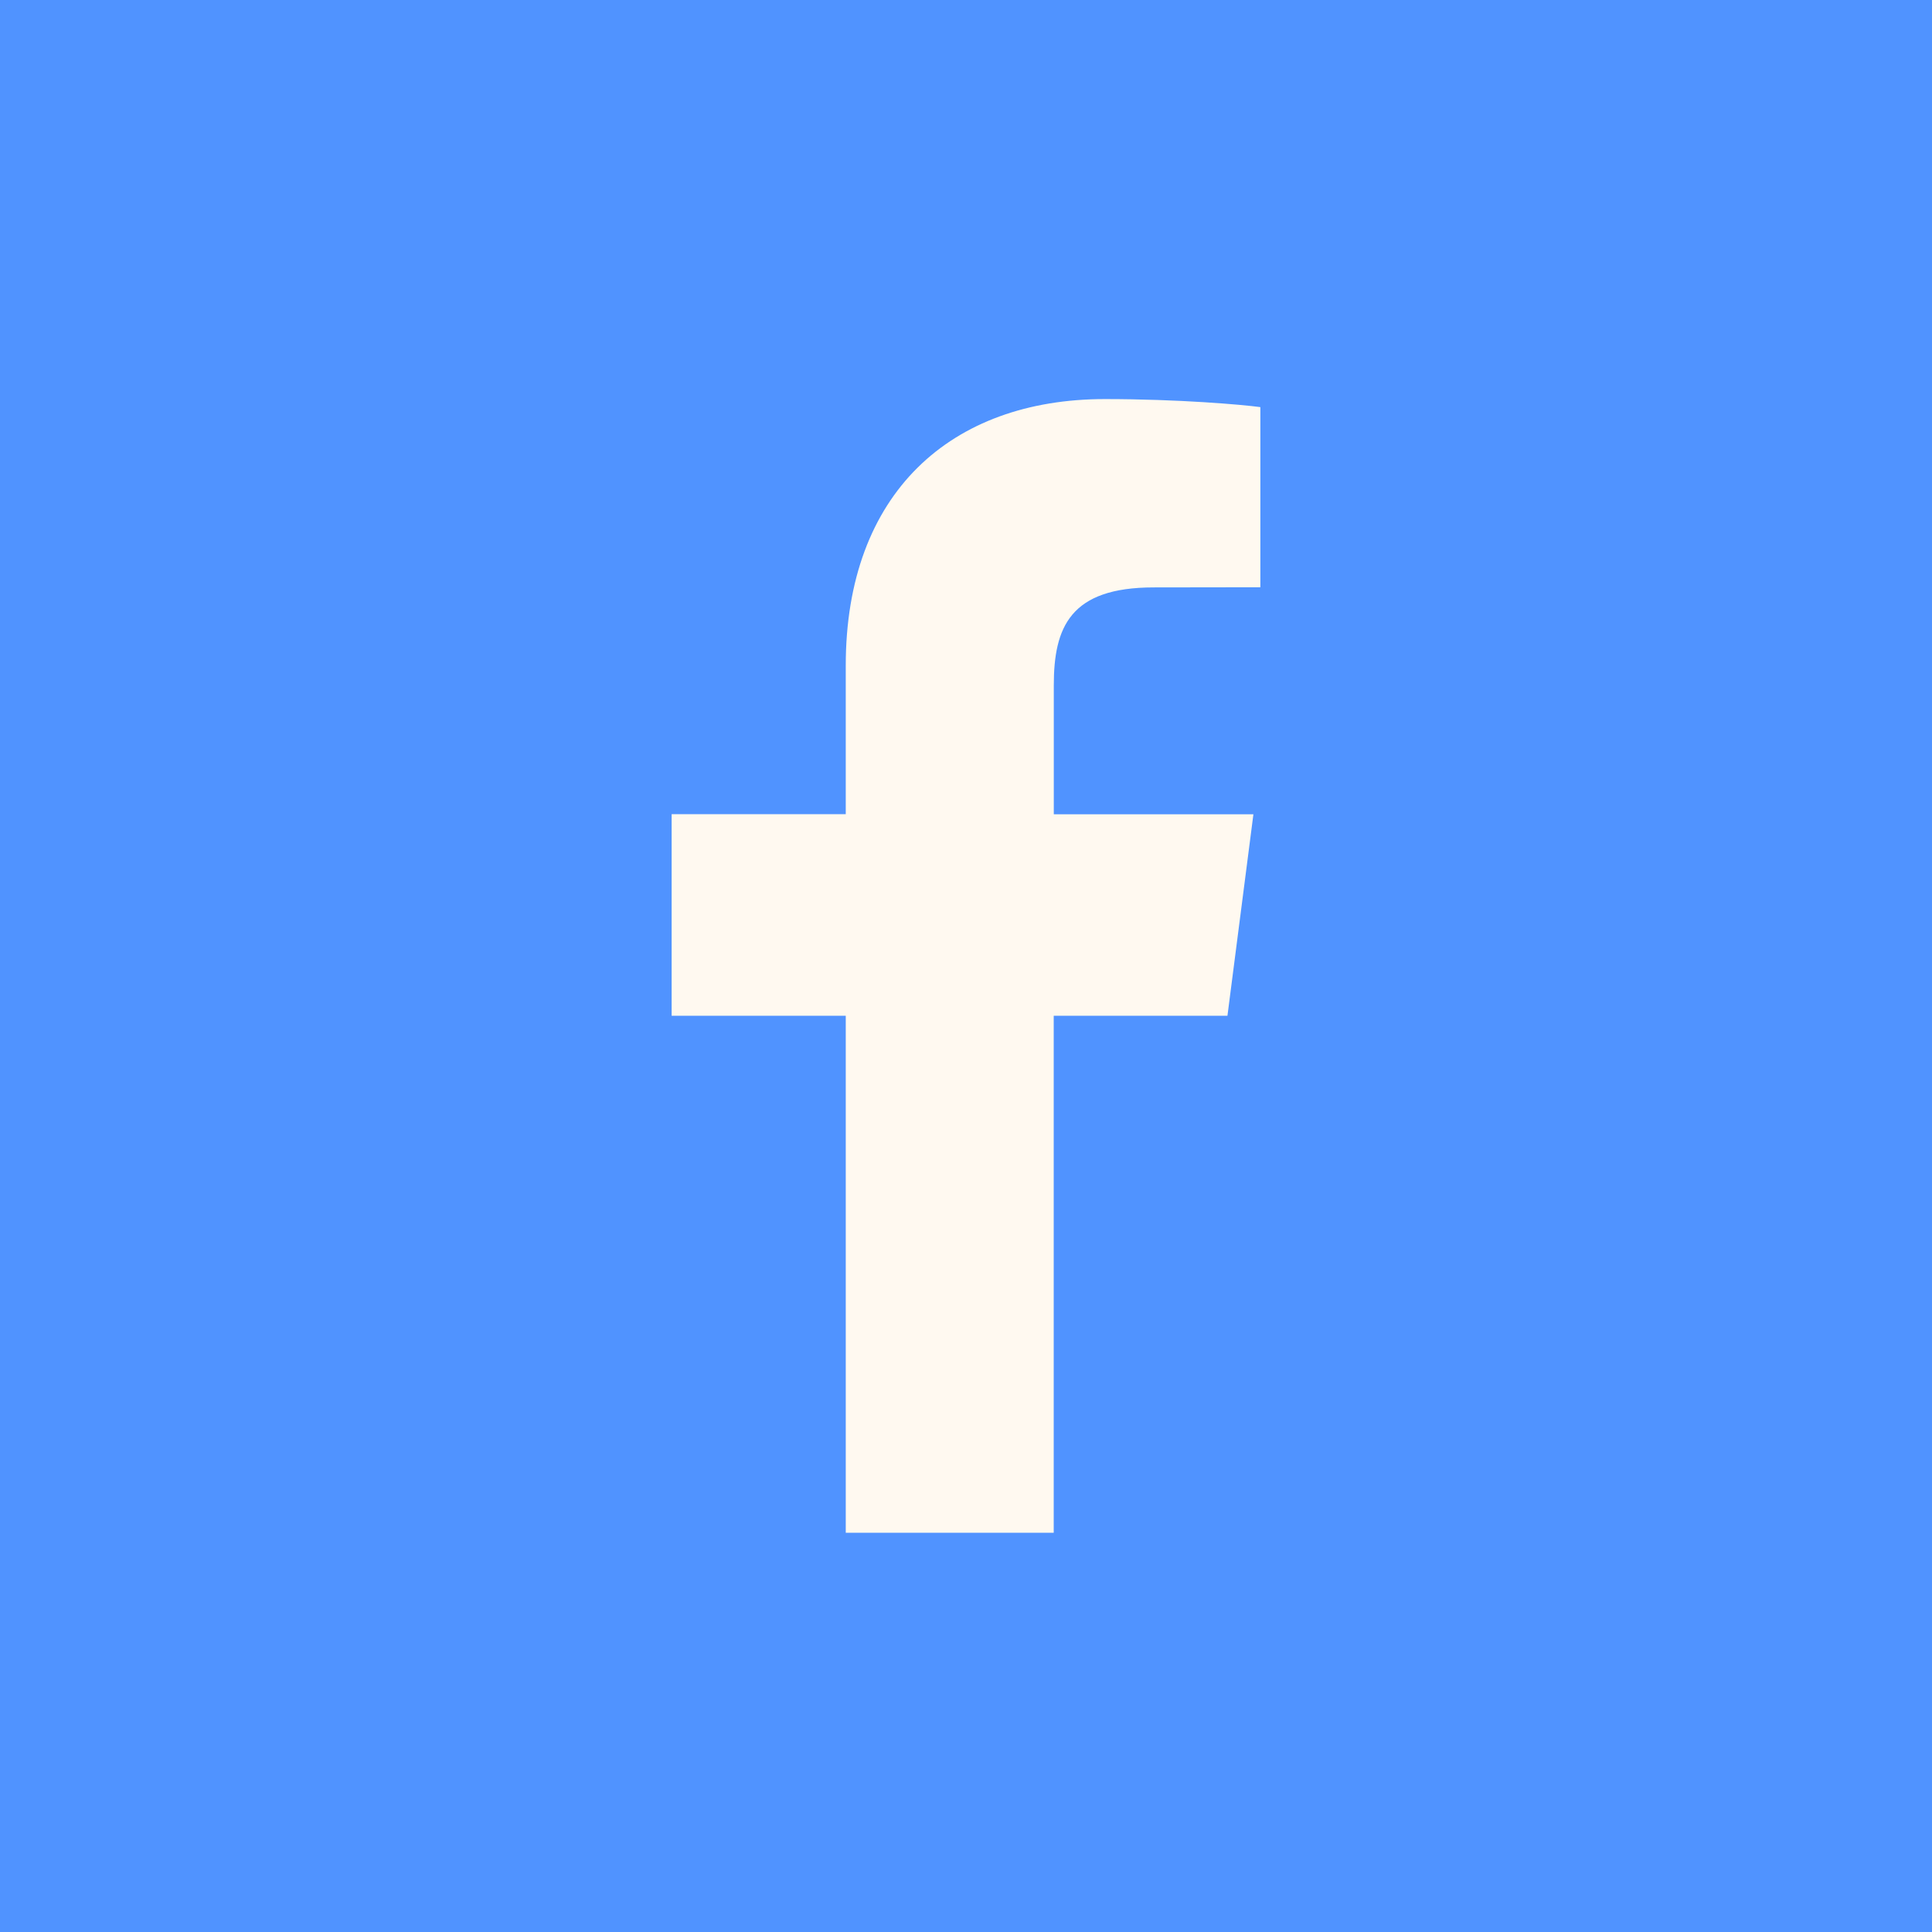 <?xml version="1.0" encoding="utf-8"?>
<!-- Generator: Adobe Illustrator 16.0.0, SVG Export Plug-In . SVG Version: 6.00 Build 0)  -->
<!DOCTYPE svg PUBLIC "-//W3C//DTD SVG 1.1//EN" "http://www.w3.org/Graphics/SVG/1.1/DTD/svg11.dtd">
<svg version="1.1" id="Layer_1" xmlns="http://www.w3.org/2000/svg" xmlns:xlink="http://www.w3.org/1999/xlink" x="0px" y="0px"
	 width="25px" height="25px" viewBox="0 0 25 25" enable-background="new 0 0 25 25" xml:space="preserve">
<rect x="-0.64" y="-0.469" fill="#5093FF" width="26.838" height="26.838"/>
<g>
	<g>
		<defs>
			<rect id="SVGID_1_" x="8.691" y="5.164" width="7.618" height="14.672"/>
		</defs>
		<clipPath id="SVGID_2_">
			<use xlink:href="#SVGID_1_"  overflow="visible"/>
		</clipPath>
		<path clip-path="url(#SVGID_2_)" fill="#FFF9F0" d="M15.883,13.145l0.336-2.608h-2.583V8.87c0-0.755,0.212-1.269,1.294-1.269
			l1.379-0.002V5.268c-0.235-0.032-1.057-0.104-2.012-0.104c-1.991,0-3.353,1.216-3.353,3.448v1.923H8.691v2.609h2.253v6.69h2.691
			v-6.69H15.883L15.883,13.145z"/>
	</g>
</g>
</svg>
